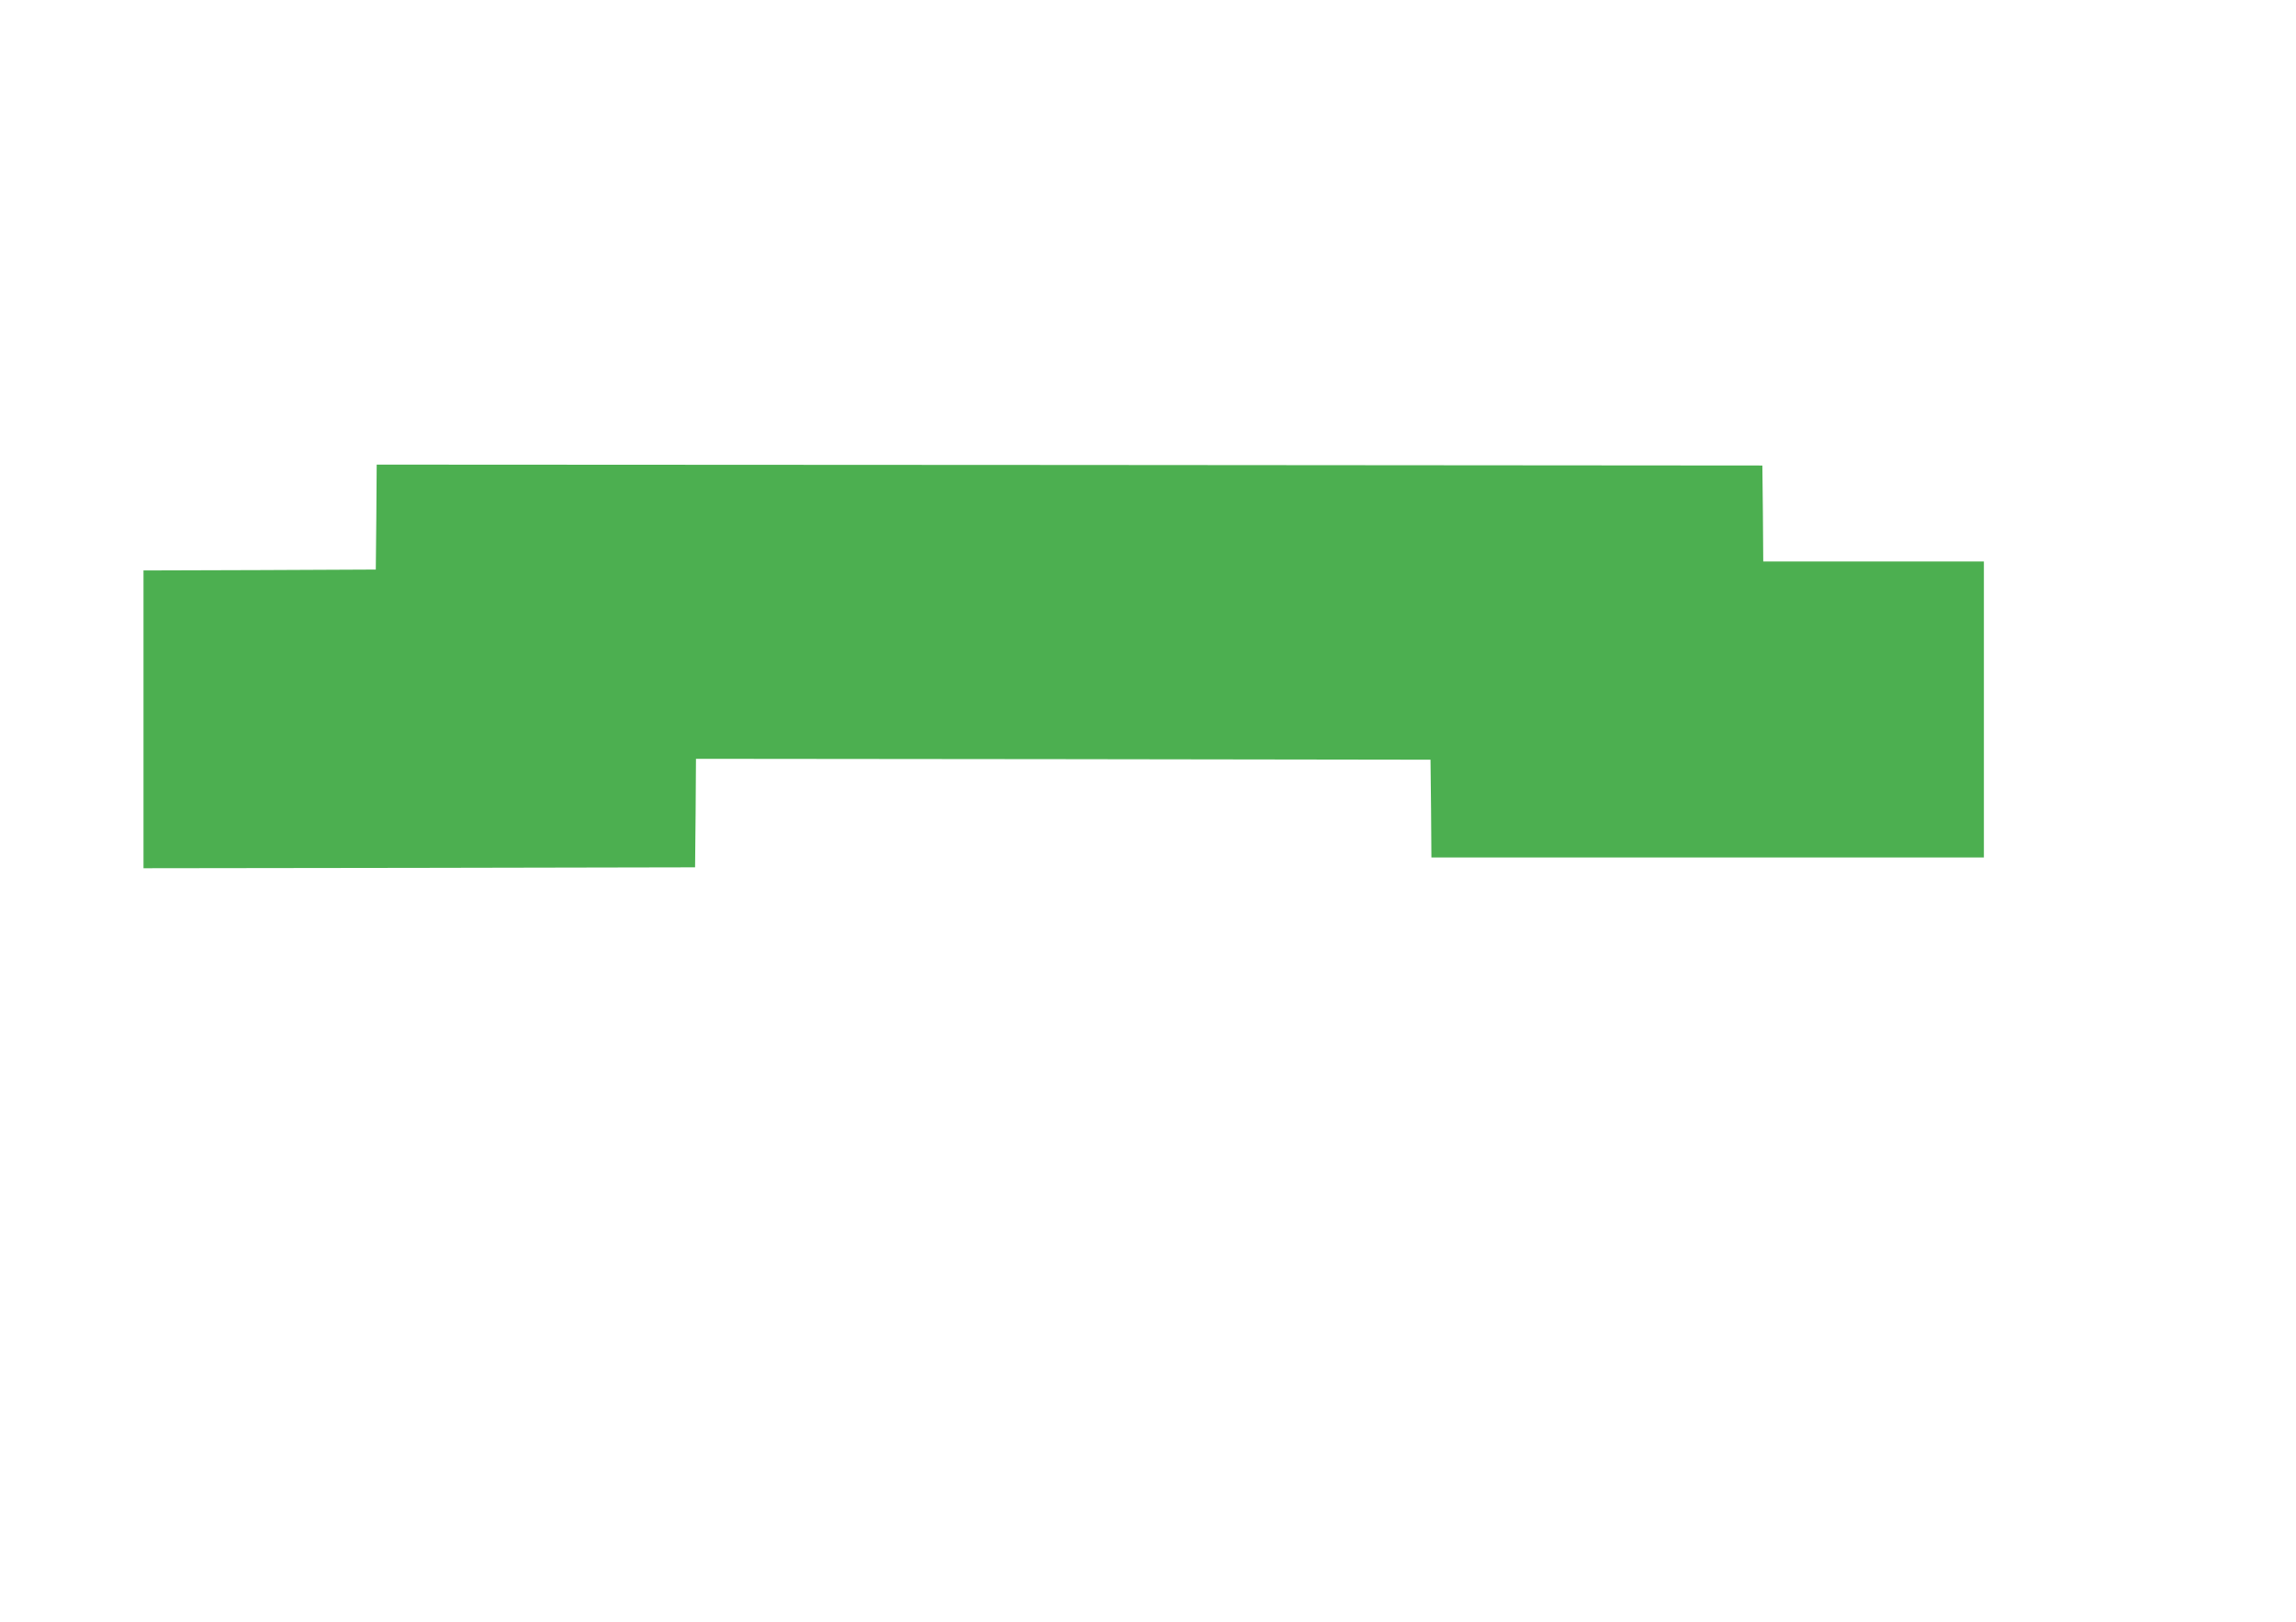 <?xml version="1.0" standalone="no"?>
<!DOCTYPE svg PUBLIC "-//W3C//DTD SVG 20010904//EN"
 "http://www.w3.org/TR/2001/REC-SVG-20010904/DTD/svg10.dtd">
<svg version="1.0" xmlns="http://www.w3.org/2000/svg"
 width="1280pt" height="904pt" viewBox="0 0 1280 904"
 preserveAspectRatio="xMidYMid meet">
<g transform="translate(0,904) scale(0.1,-0.1)"
fill="#4caf50" stroke="none">
<path d="M2098 6158 l-3 -293 -647 -3 -648 -2 0 -830 0 -830 1538 2 1537 3 3
303 2 302 2048 -2 2047 -3 3 -272 2 -273 1540 0 1540 0 0 825 0 825 -615 0
-615 0 -2 268 -3 267 -3862 3 -3863 2 -2 -292z"/>
</g>
</svg>
